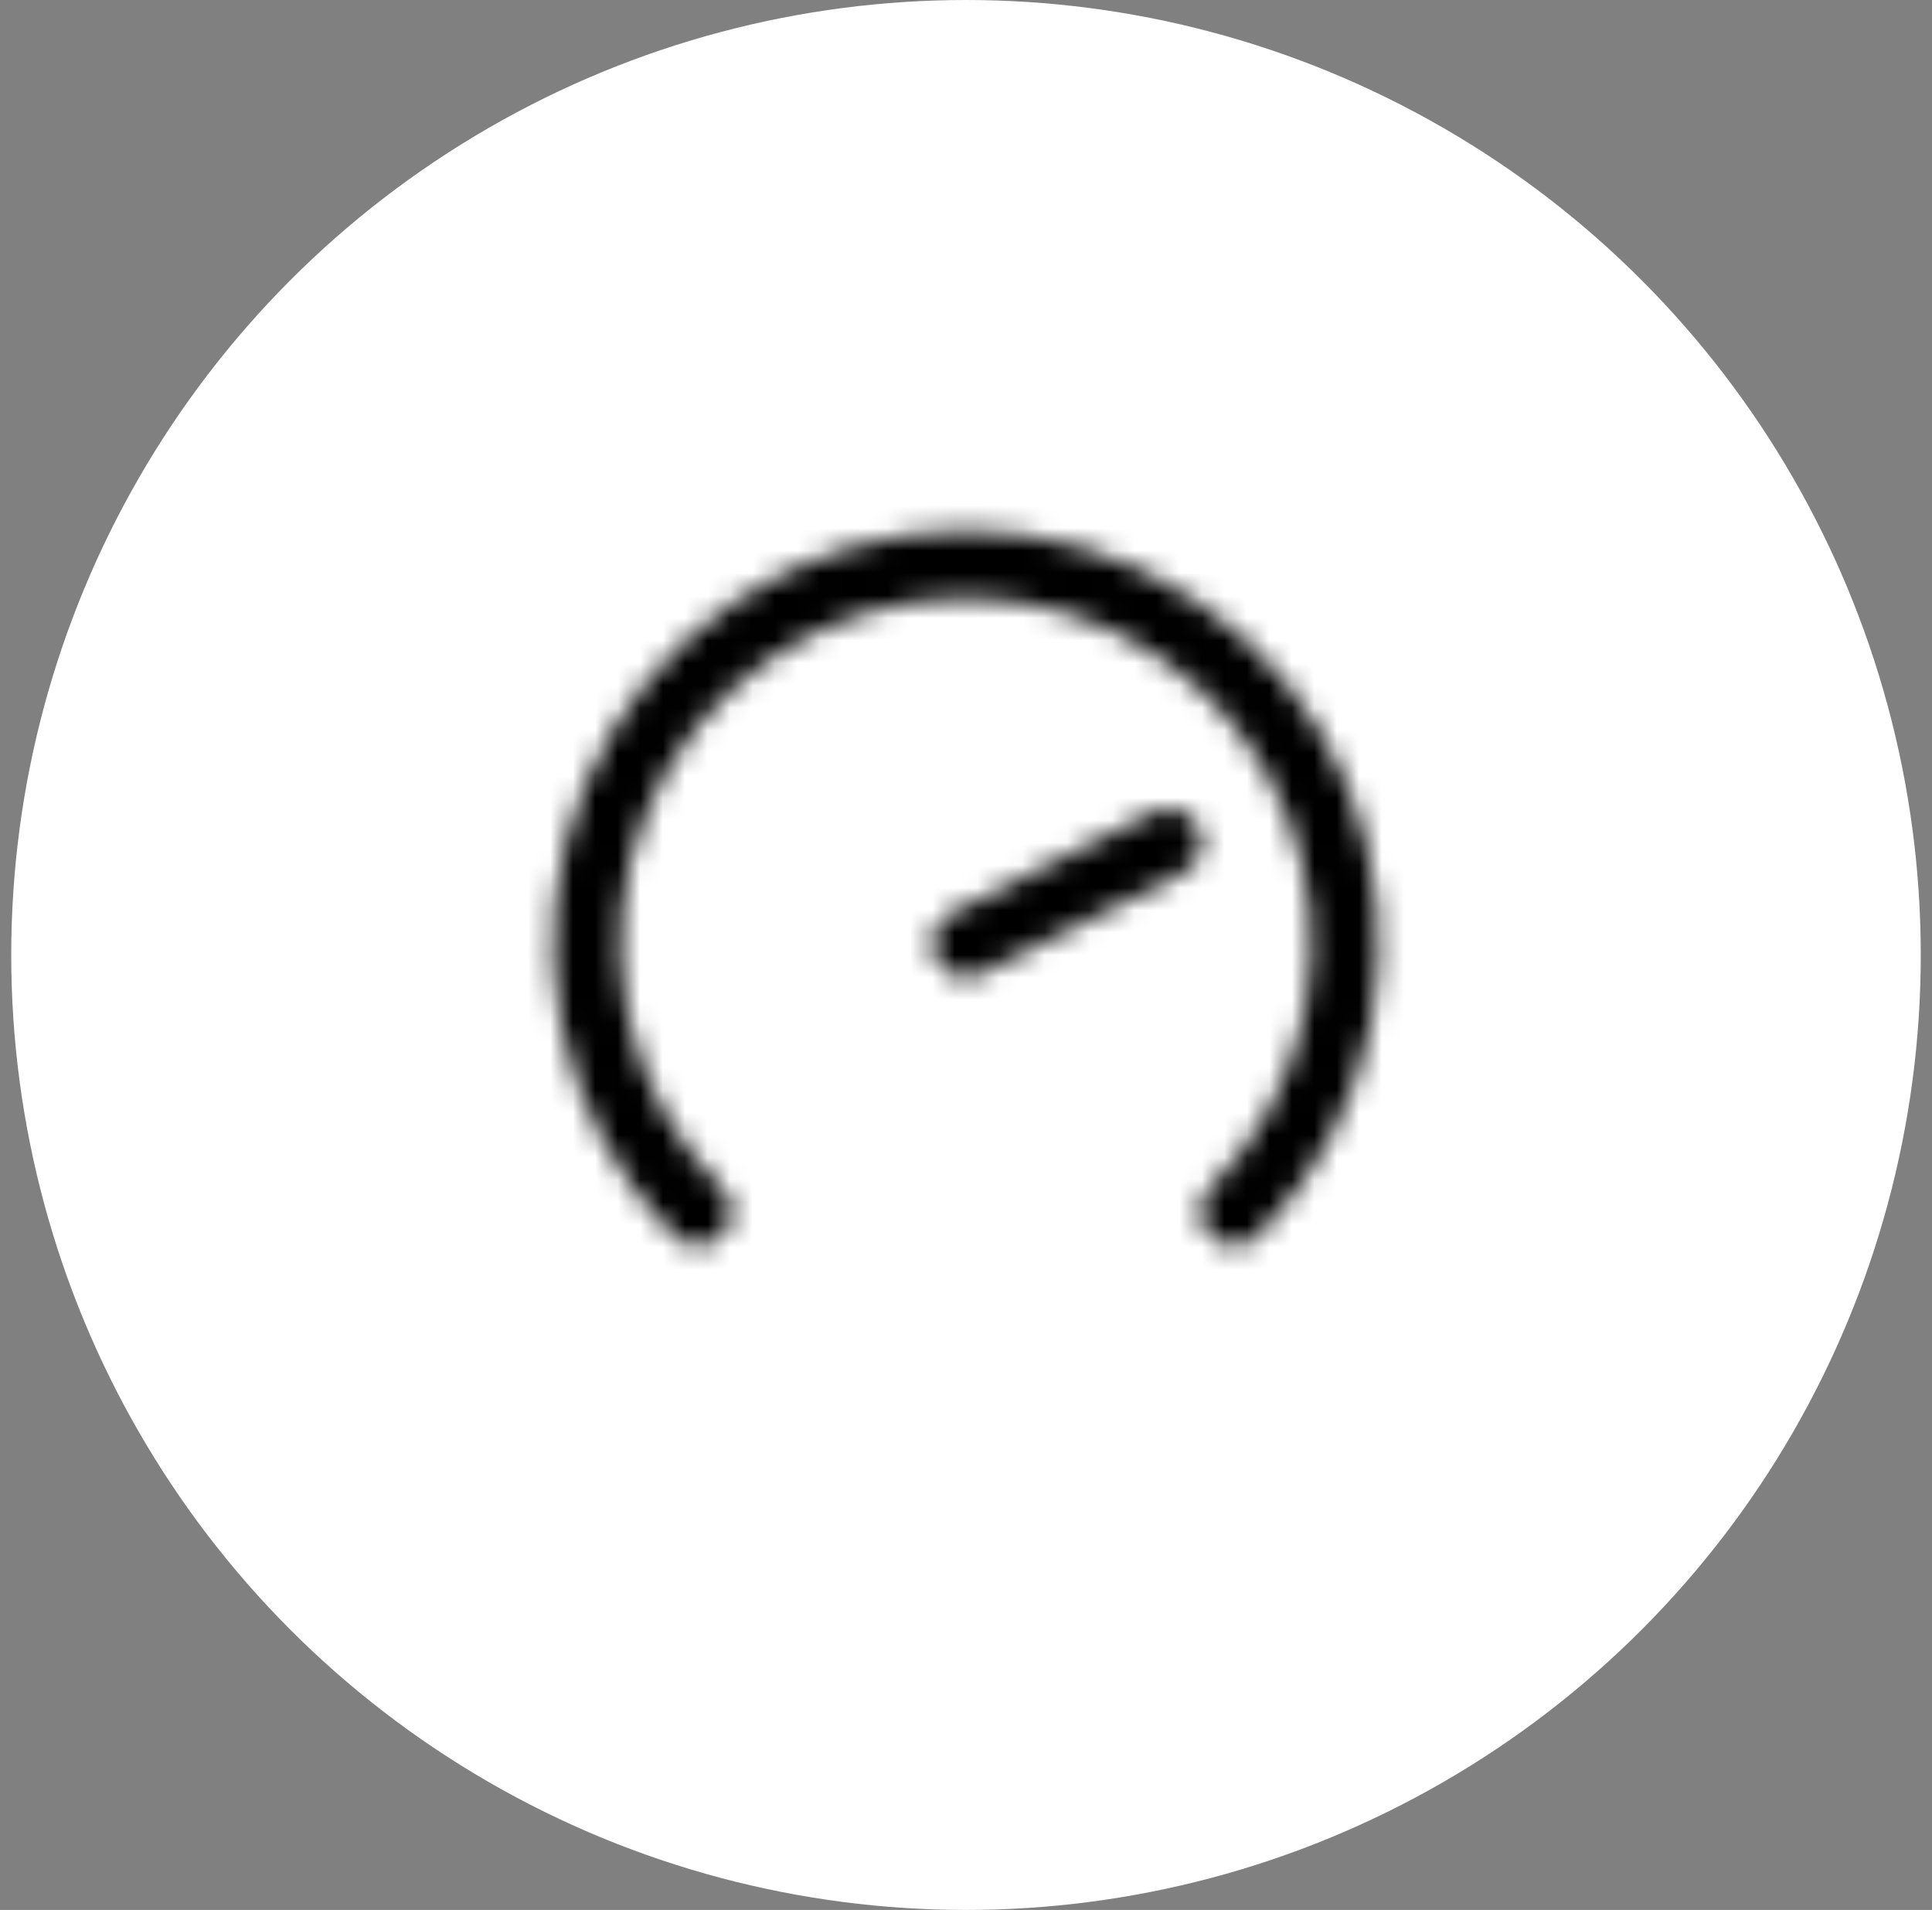 <svg width="86" height="85" viewBox="0 0 86 85" fill="none" xmlns="http://www.w3.org/2000/svg">
<rect x="0" y="0" width="86" height="85" fill="#808080" stroke="none"/>
<circle cx="43" cy="42.5" r="42.5" fill="white"/>
<mask id="mask0_17_1292" style="mask-type:luminance" maskUnits="userSpaceOnUse" x="24" y="23" width="38" height="33">
<path d="M31.068 53.932C28.708 51.572 27.101 48.565 26.449 45.291C25.798 42.018 26.132 38.625 27.409 35.541C28.686 32.458 30.849 29.822 33.625 27.968C36.4 26.113 39.662 25.123 43 25.123C46.338 25.123 49.6 26.113 52.376 27.968C55.151 29.822 57.313 32.458 58.591 35.541C59.868 38.625 60.202 42.018 59.551 45.291C58.899 48.565 57.292 51.572 54.932 53.932" stroke="white" stroke-width="3" stroke-linecap="round" stroke-linejoin="round"/>
<path d="M43 42L52 37.5" stroke="white" stroke-width="3" stroke-linecap="round" stroke-linejoin="round"/>
</mask>
<g mask="url(#mask0_17_1292)">
<path d="M16 15H70V69H16V15Z" fill="black"/>
</g>
</svg>
